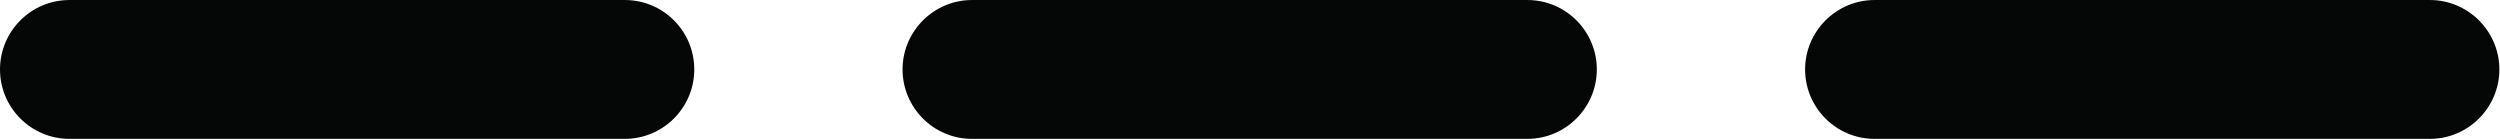 <?xml version="1.0" encoding="UTF-8" standalone="no"?>
<svg
   xmlns:dc="http://purl.org/dc/elements/1.1/"
   xmlns:cc="http://creativecommons.org/ns#"
   xmlns:rdf="http://www.w3.org/1999/02/22-rdf-syntax-ns#"
   xmlns:svg="http://www.w3.org/2000/svg"
   xmlns="http://www.w3.org/2000/svg"
   xmlns:sodipodi="http://sodipodi.sourceforge.net/DTD/sodipodi-0.dtd"
   xmlns:inkscape="http://www.inkscape.org/namespaces/inkscape"
   version="1.1"
   id="svg2"
   xml:space="preserve"
   width="38.4"
   height="2.133"
   viewBox="0 0 38.4 2.133"
   sodipodi:docname="secured..eps"><defs
     id="defs6" /><sodipodi:namedview
     pagecolor="#ffffff"
     bordercolor="#666666"
     borderopacity="1"
     objecttolerance="10"
     gridtolerance="10"
     guidetolerance="10"
     inkscape:pageopacity="0"
     inkscape:pageshadow="2"
     inkscape:window-width="640"
     inkscape:window-height="480"
     id="namedview4" /><g
     id="g10"
     inkscape:groupmode="layer"
     inkscape:label="ink_ext_XXXXXX"
     transform="matrix(1.333,0,0,-1.333,0,2.133)"><g
       id="g12"
       transform="scale(0.1)"><path
         d="m 288,8 c 0,-4.406 -3.602,-8 -8,-8 h -64 c -4.422,0 -8,3.594 -8,8 0,4.406 3.602,8 8,8 h 64 c 4.398,0 8,-3.594 8,-8 z m -112,8 c 4.422,0 8,-3.594 8,-8 0,-4.406 -3.602,-8 -8,-8 h -64 c -4.422,0 -8,3.594 -8,8 0,4.406 3.602,8 8,8 z M 72,0 H 8 C 3.578,0 0,3.594 0,8 c 0,4.406 3.578,8 8,8 h 64 c 4.422,0 8,-3.578 8,-8 0,-4.422 -3.602,-8 -8,-8"
         style="fill:#050606;fill-opacity:1;fill-rule:nonzero;stroke:none"
         id="path14" /></g></g></svg>
